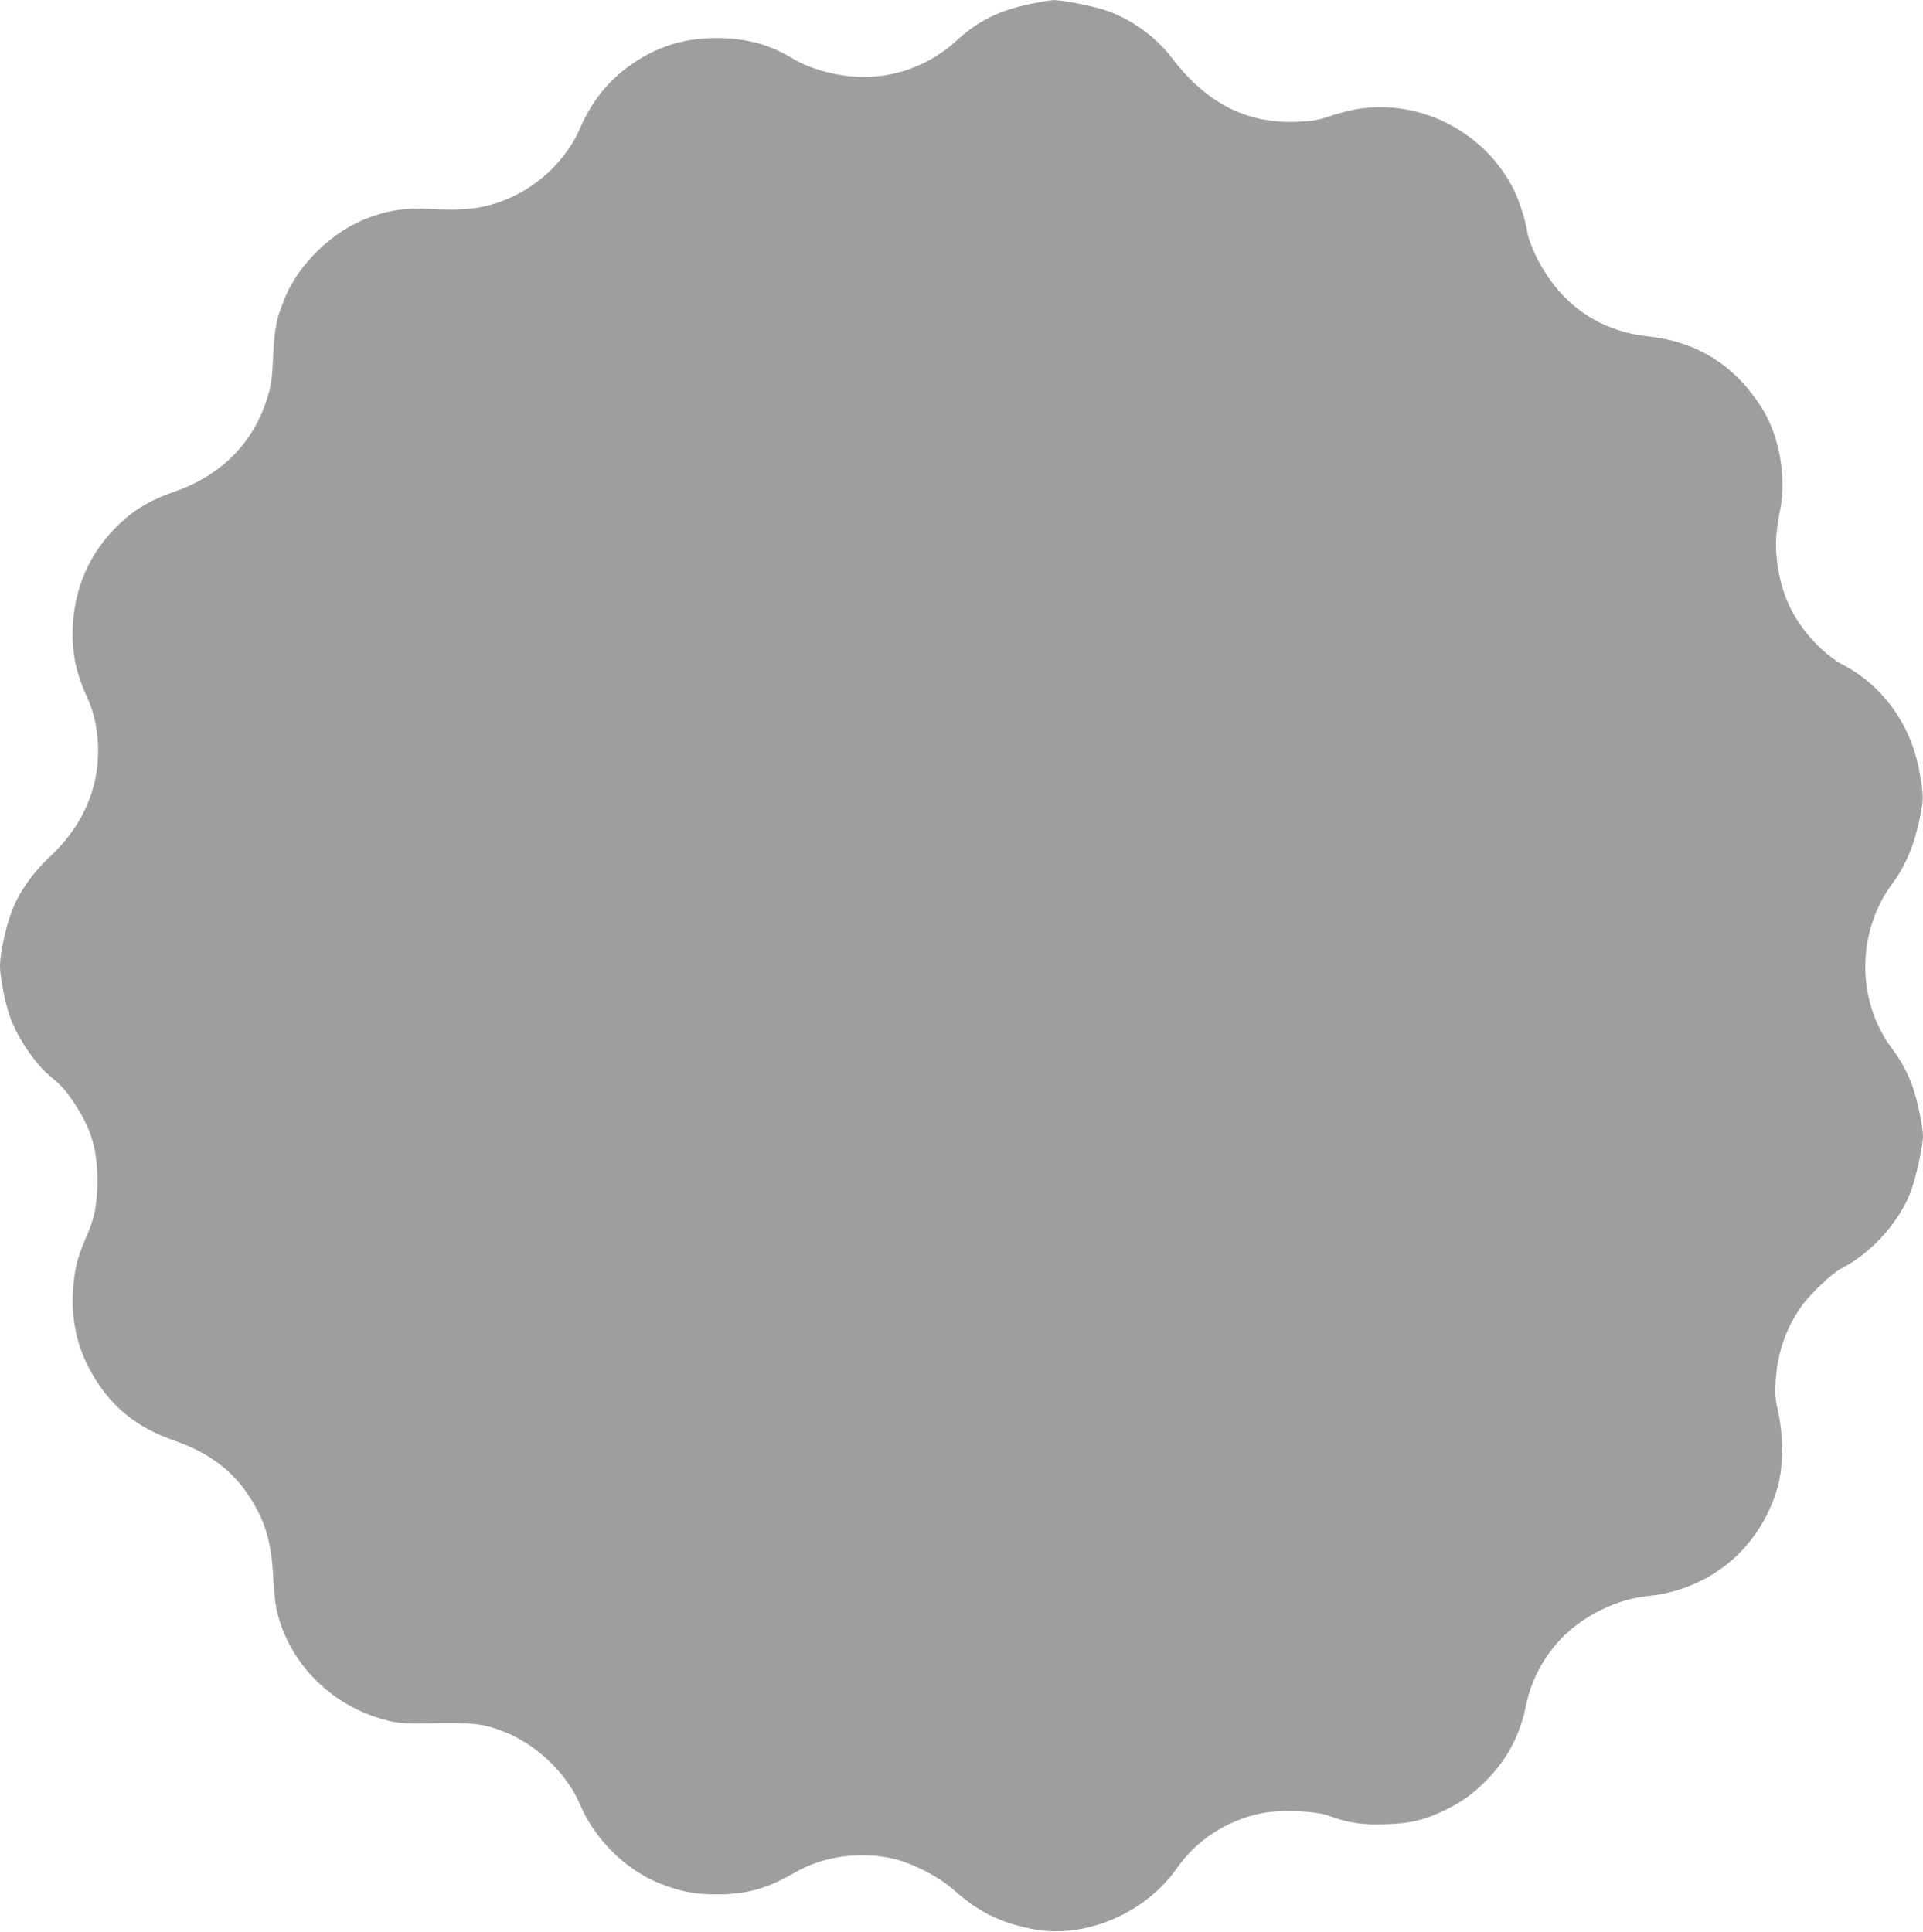 <?xml version="1.0" standalone="no"?>
<!DOCTYPE svg PUBLIC "-//W3C//DTD SVG 20010904//EN"
 "http://www.w3.org/TR/2001/REC-SVG-20010904/DTD/svg10.dtd">
<svg version="1.0" xmlns="http://www.w3.org/2000/svg"
 width="1274pt" height="1280pt" viewBox="0 0 1274 1280"
 preserveAspectRatio="xMidYMid meet">
<g transform="translate(0,1280) scale(0.1,-0.1)"
fill="#9e9e9e" stroke="none">
<path d="M6826 12774 c-205 -42 -350 -114 -490 -244 -165 -152 -387 -240 -610
-240 -163 0 -351 48 -470 120 -147 89 -282 129 -461 137 -247 10 -451 -52
-645 -198 -133 -101 -234 -230 -305 -395 -92 -212 -279 -392 -500 -479 -146
-58 -267 -72 -510 -59 -150 7 -253 -7 -389 -57 -240 -86 -471 -310 -563 -544
-53 -132 -64 -189 -73 -375 -7 -143 -13 -191 -35 -264 -90 -305 -306 -526
-623 -635 -133 -46 -236 -103 -324 -179 -213 -185 -331 -426 -345 -704 -9
-177 19 -316 94 -477 84 -180 97 -427 31 -631 -52 -162 -143 -301 -286 -435
-108 -102 -197 -229 -242 -348 -41 -106 -80 -284 -80 -366 0 -72 30 -230 62
-326 46 -140 171 -327 275 -410 72 -59 101 -92 160 -182 108 -165 147 -297
148 -498 0 -166 -18 -258 -76 -387 -57 -129 -80 -224 -86 -368 -9 -202 36
-383 138 -551 126 -210 292 -341 539 -426 214 -74 375 -192 484 -357 111 -167
154 -306 166 -546 6 -110 15 -191 29 -243 95 -363 397 -642 776 -718 34 -6
114 -10 185 -8 336 8 406 0 556 -62 209 -87 403 -277 487 -476 98 -232 306
-436 532 -524 137 -54 236 -72 380 -71 195 1 330 39 515 147 189 109 444 142
665 85 123 -32 288 -118 376 -196 168 -150 305 -219 520 -264 346 -72 751 96
965 400 132 189 332 319 564 366 126 25 359 16 450 -19 118 -45 220 -60 375
-54 162 5 261 30 398 98 116 58 191 115 283 212 128 136 205 287 244 477 35
171 119 328 244 454 142 144 368 253 563 271 236 21 468 134 626 304 115 125
199 278 239 437 33 129 32 329 -1 474 -20 90 -23 119 -17 211 11 184 69 351
170 493 58 82 203 219 263 250 196 100 377 297 458 500 36 89 85 308 85 379 0
54 -34 223 -62 307 -30 93 -79 188 -138 265 -243 321 -243 777 -1 1103 95 129
154 280 191 488 14 76 11 118 -14 254 -58 316 -247 574 -521 713 -28 14 -84
56 -124 93 -180 167 -275 358 -300 604 -11 99 -4 188 24 330 40 205 -6 471
-111 647 -176 292 -431 458 -758 493 -309 33 -548 186 -708 455 -50 83 -94
190 -102 250 -11 71 -53 199 -88 270 -167 332 -515 546 -887 545 -108 -1 -210
-19 -331 -60 -81 -27 -114 -33 -220 -37 -332 -13 -599 124 -827 424 -103 136
-261 252 -427 311 -82 30 -298 73 -358 71 -18 0 -86 -12 -152 -25z"/>
</g>
</svg>

